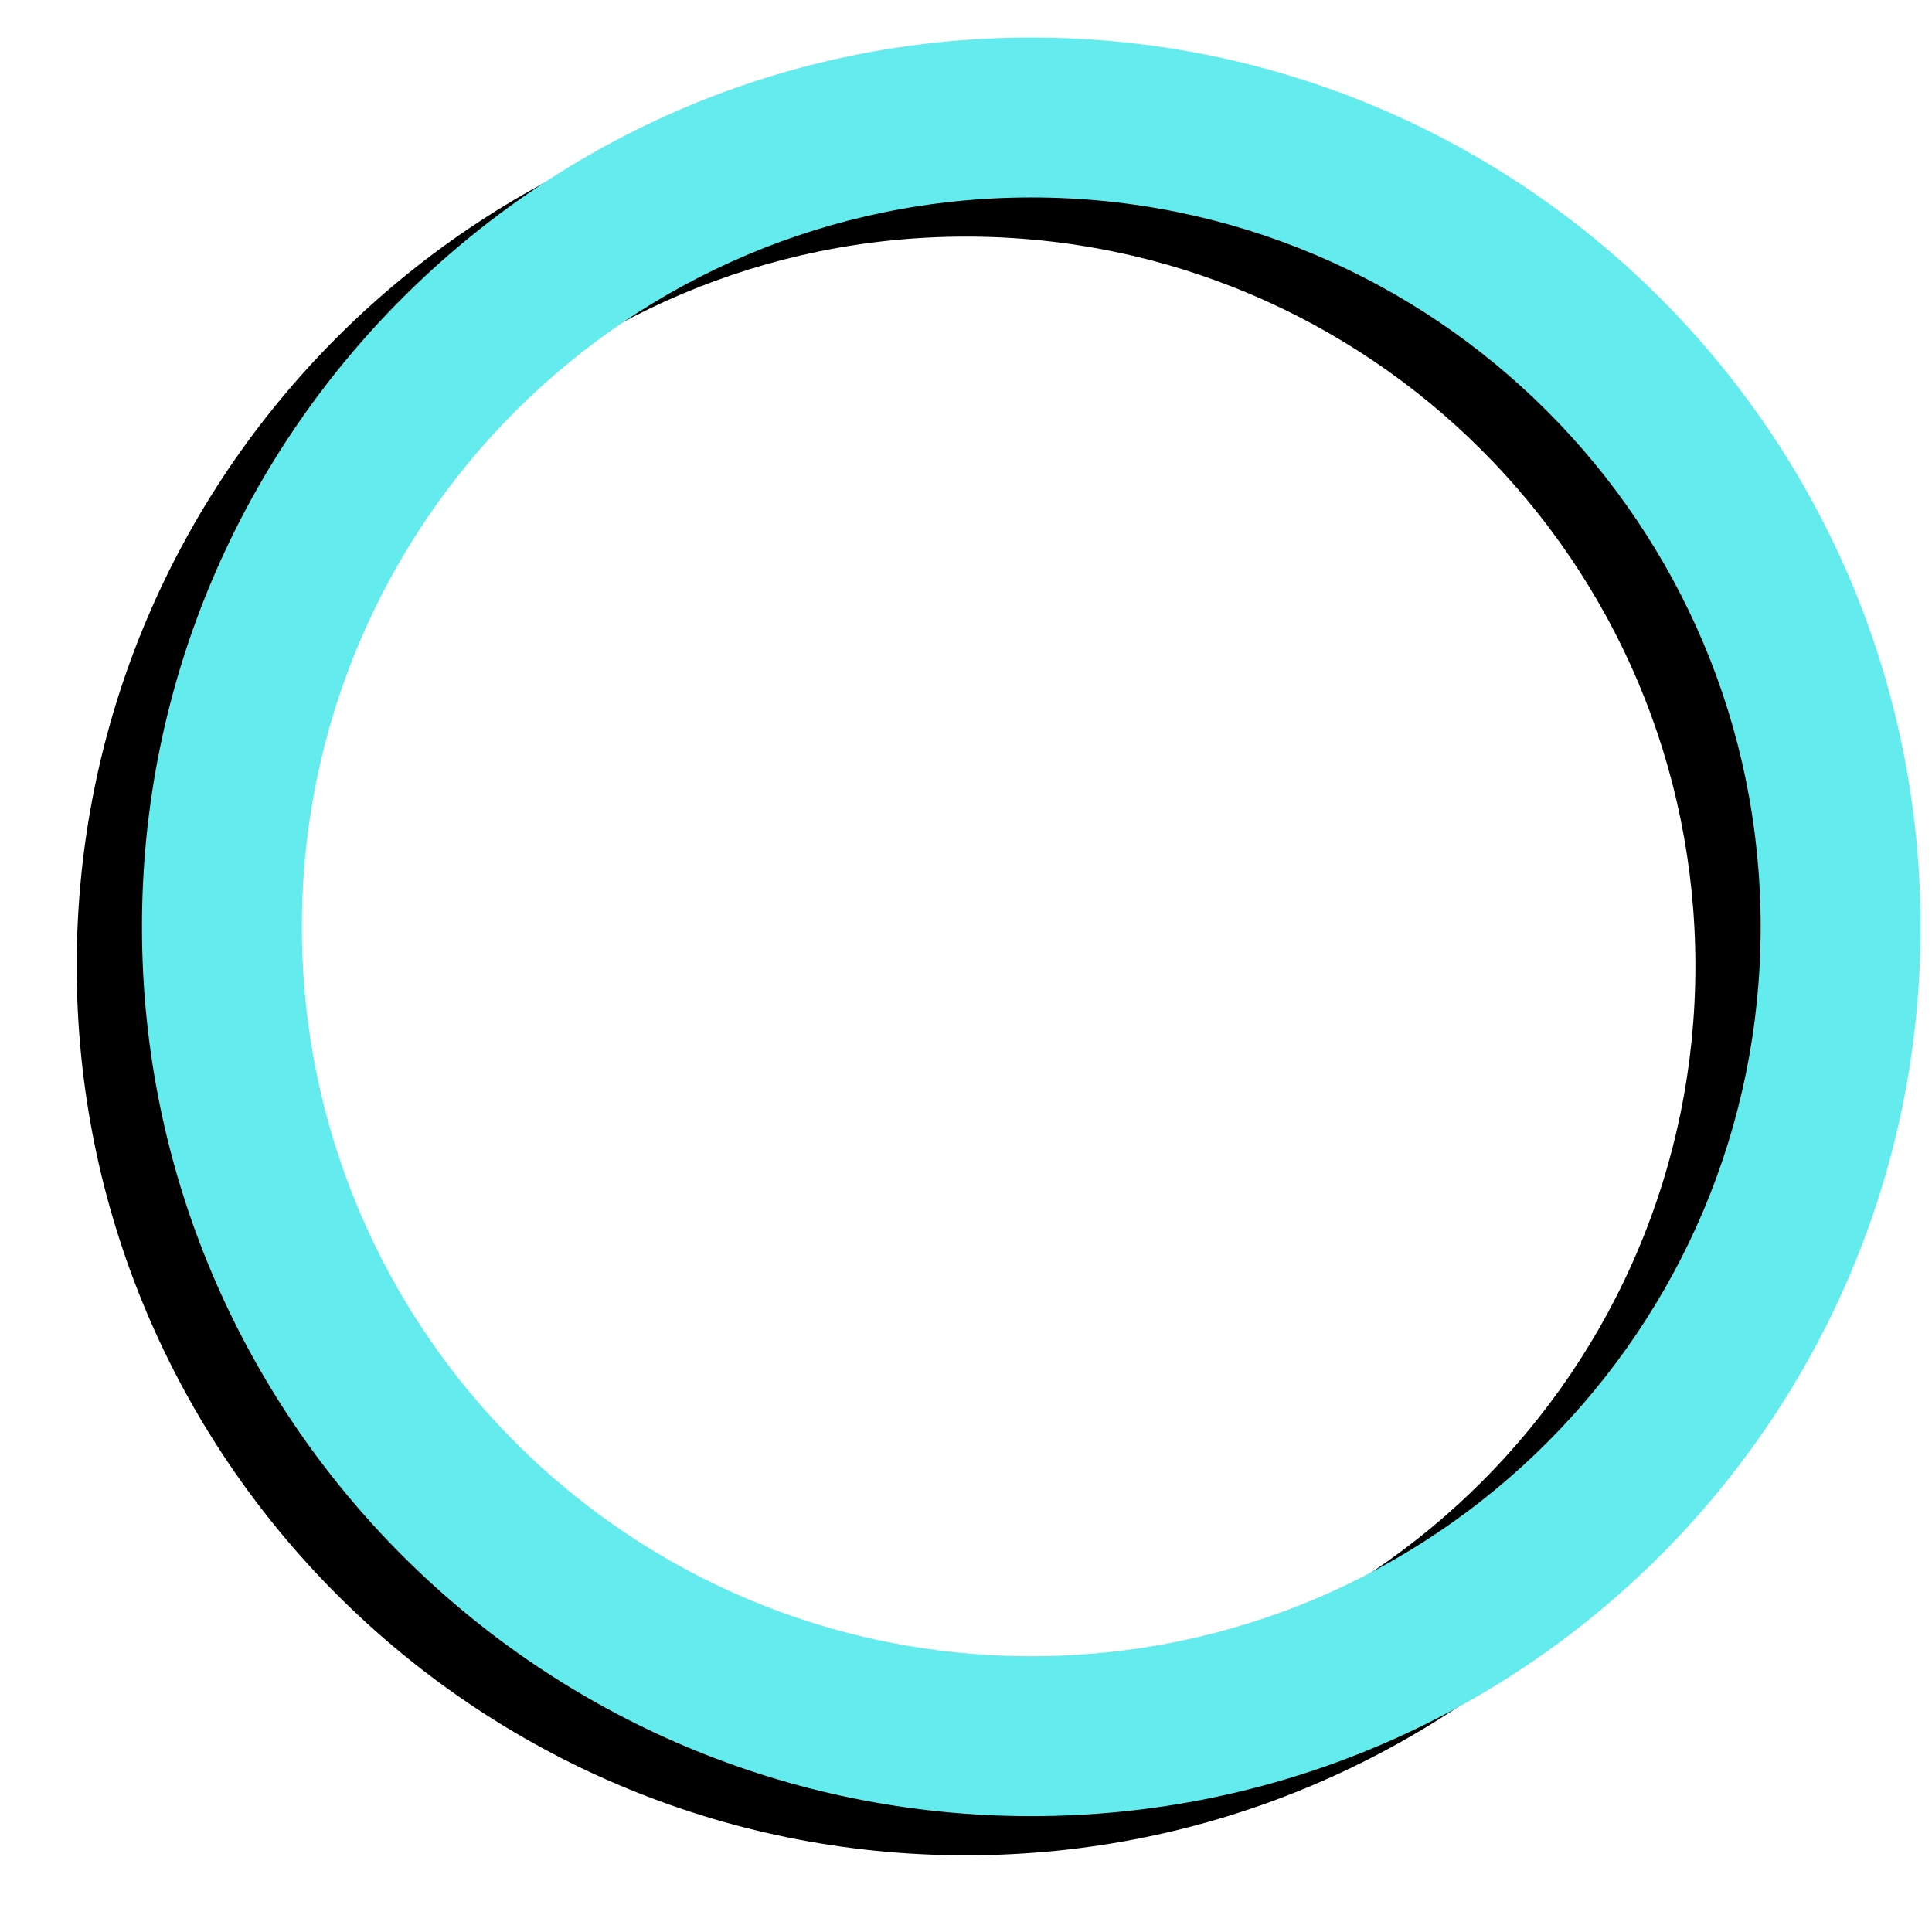 <?xml version="1.0" encoding="UTF-8"?> <svg xmlns="http://www.w3.org/2000/svg" xmlns:xlink="http://www.w3.org/1999/xlink" width="592px" height="592px" viewBox="0 0 592 592"> <!-- Generator: Sketch 51.3 (57544) - http://www.bohemiancoding.com/sketch --> <title>Oval 7</title> <desc>Created with Sketch.</desc> <defs> <path d="M316,556.5 C165.502,556.5 43.5,434.498 43.5,284 C43.5,133.502 165.502,11.5 316,11.5 C466.498,11.5 588.5,133.502 588.5,284 C588.5,434.498 466.498,556.5 316,556.5 Z M316,507.5 C439.436,507.5 539.5,407.436 539.5,284 C539.5,160.564 439.436,60.5 316,60.5 C192.564,60.5 92.5,160.564 92.5,284 C92.5,407.436 192.564,507.5 316,507.5 Z" id="path-1"></path> <filter x="-12.1%" y="-6.2%" width="116.9%" height="116.9%" filterUnits="objectBoundingBox" id="filter-2"> <feOffset dx="-20" dy="12" in="SourceAlpha" result="shadowOffsetOuter1"></feOffset> <feGaussianBlur stdDeviation="12" in="shadowOffsetOuter1" result="shadowBlurOuter1"></feGaussianBlur> <feColorMatrix values="0 0 0 0 0 0 0 0 0 0 0 0 0 0 0 0 0 0 0.5 0" type="matrix" in="shadowBlurOuter1"></feColorMatrix> </filter> </defs> <g id="Page-1" stroke="none" stroke-width="1" fill="none" fill-rule="evenodd"> <g id="Oval-7"> <use fill="black" fill-opacity="1" filter="url(#filter-2)" xlink:href="#path-1"></use> <use fill="#64EBED" fill-rule="evenodd" xlink:href="#path-1"></use> </g> </g> </svg> 